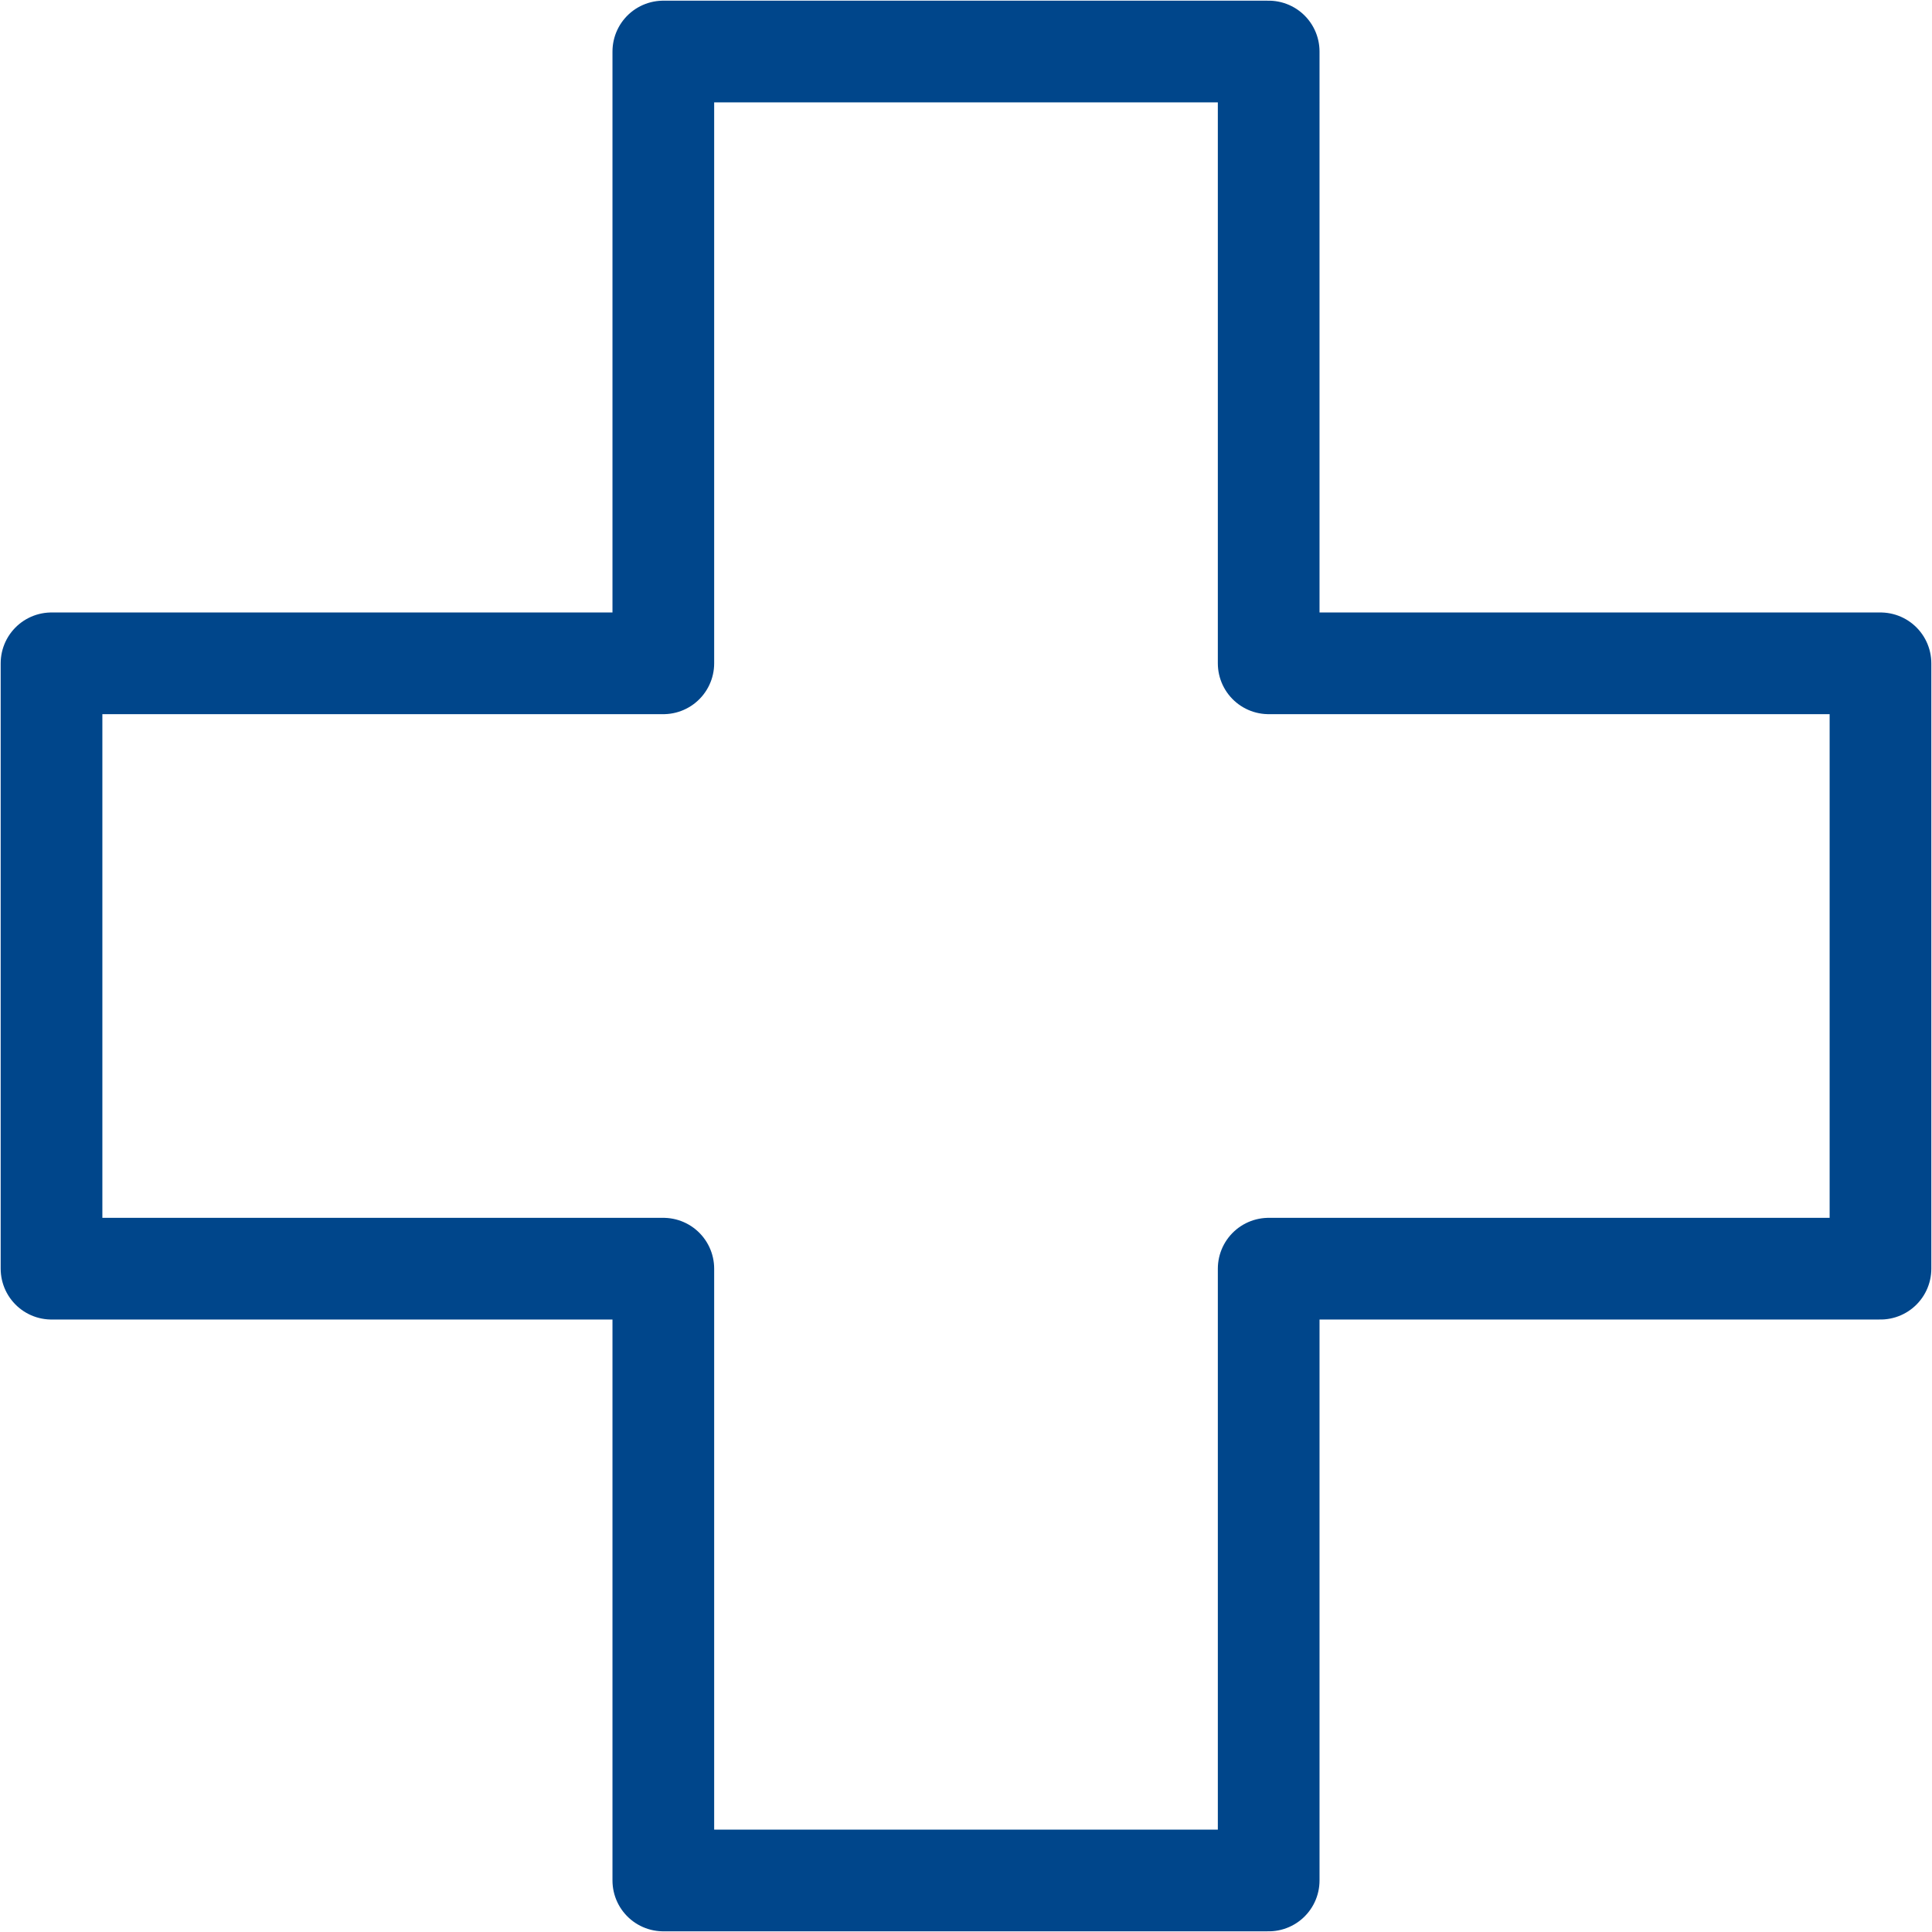 <svg id="Layer_1" xmlns="http://www.w3.org/2000/svg" viewBox="0 0 30 30"><style>.st0{fill:none;stroke:#00468b;stroke-width:1.579;stroke-linecap:round;stroke-linejoin:round;stroke-miterlimit:7.895}</style><path class="st0" d="M29.2 10.3h-9.5V.8h-9.4v9.5H.8v9.4h9.5v9.5h9.4v-9.5h9.5z"/></svg>